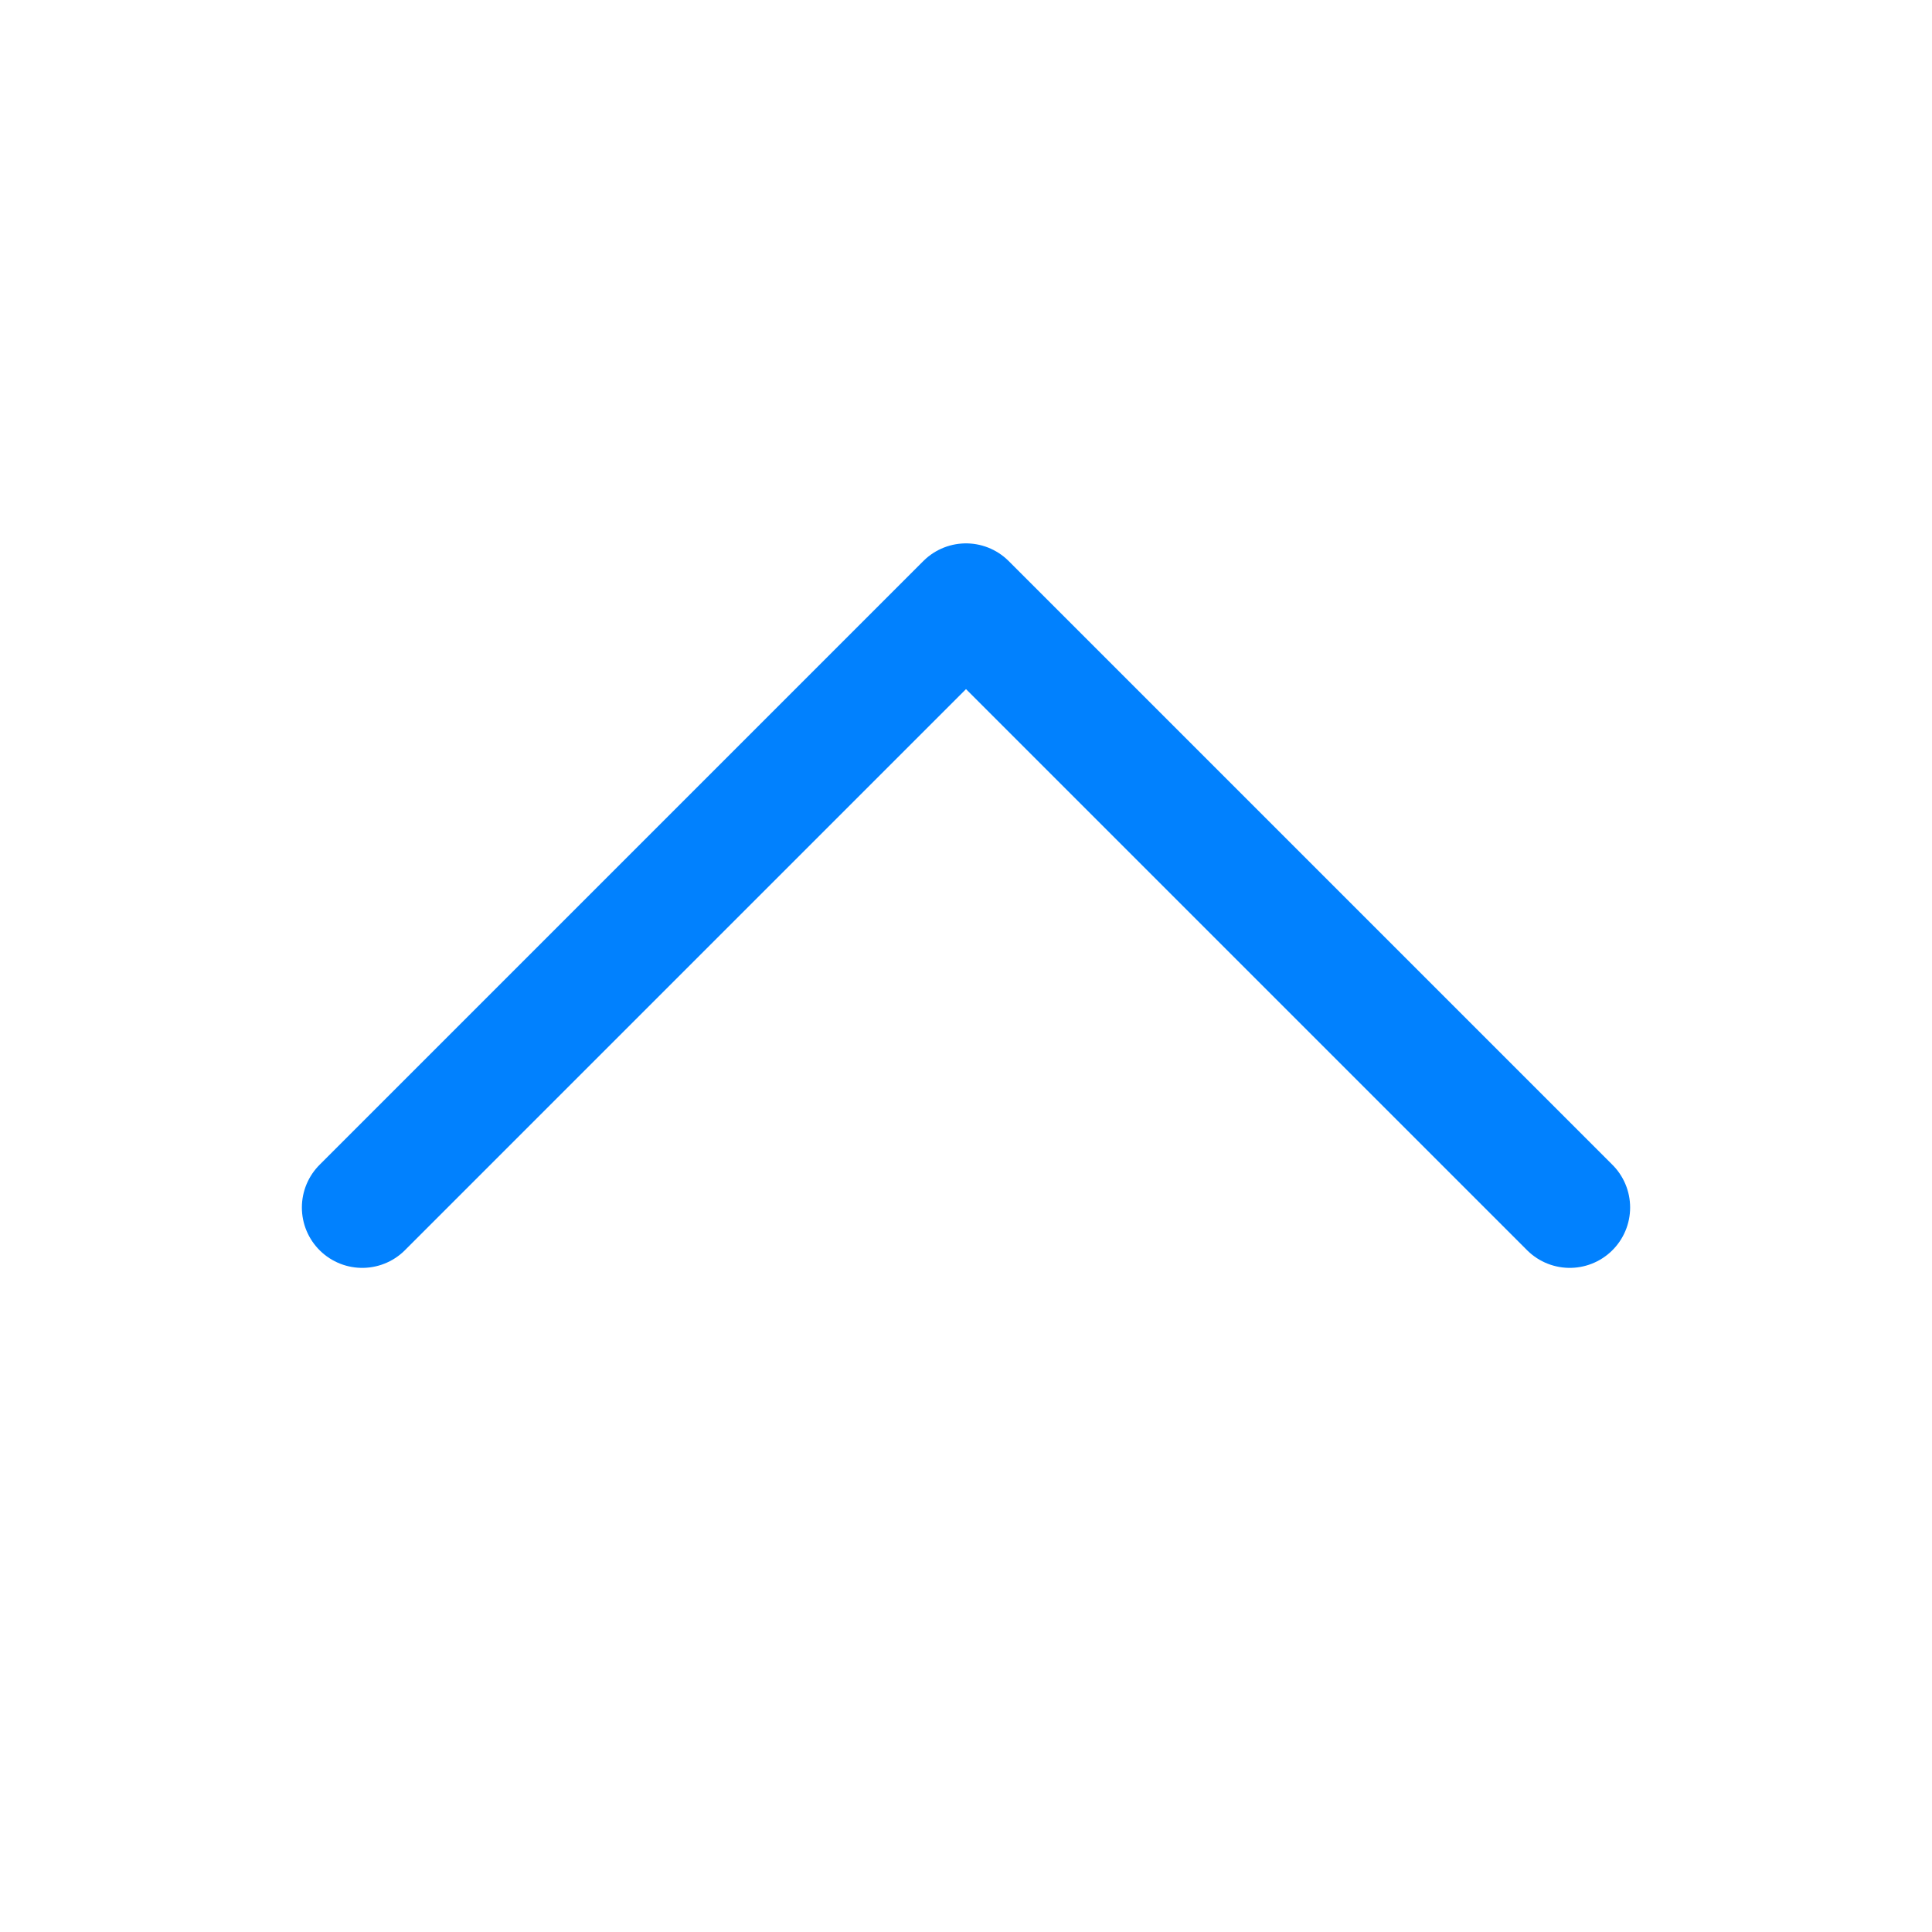 <svg width="32" height="32" viewBox="0 0 32 32" fill="none" xmlns="http://www.w3.org/2000/svg">
<path d="M6 20L16 10L26 20" stroke="#0181FE" stroke-width="2" stroke-linecap="round" stroke-linejoin="round"/>
</svg>
